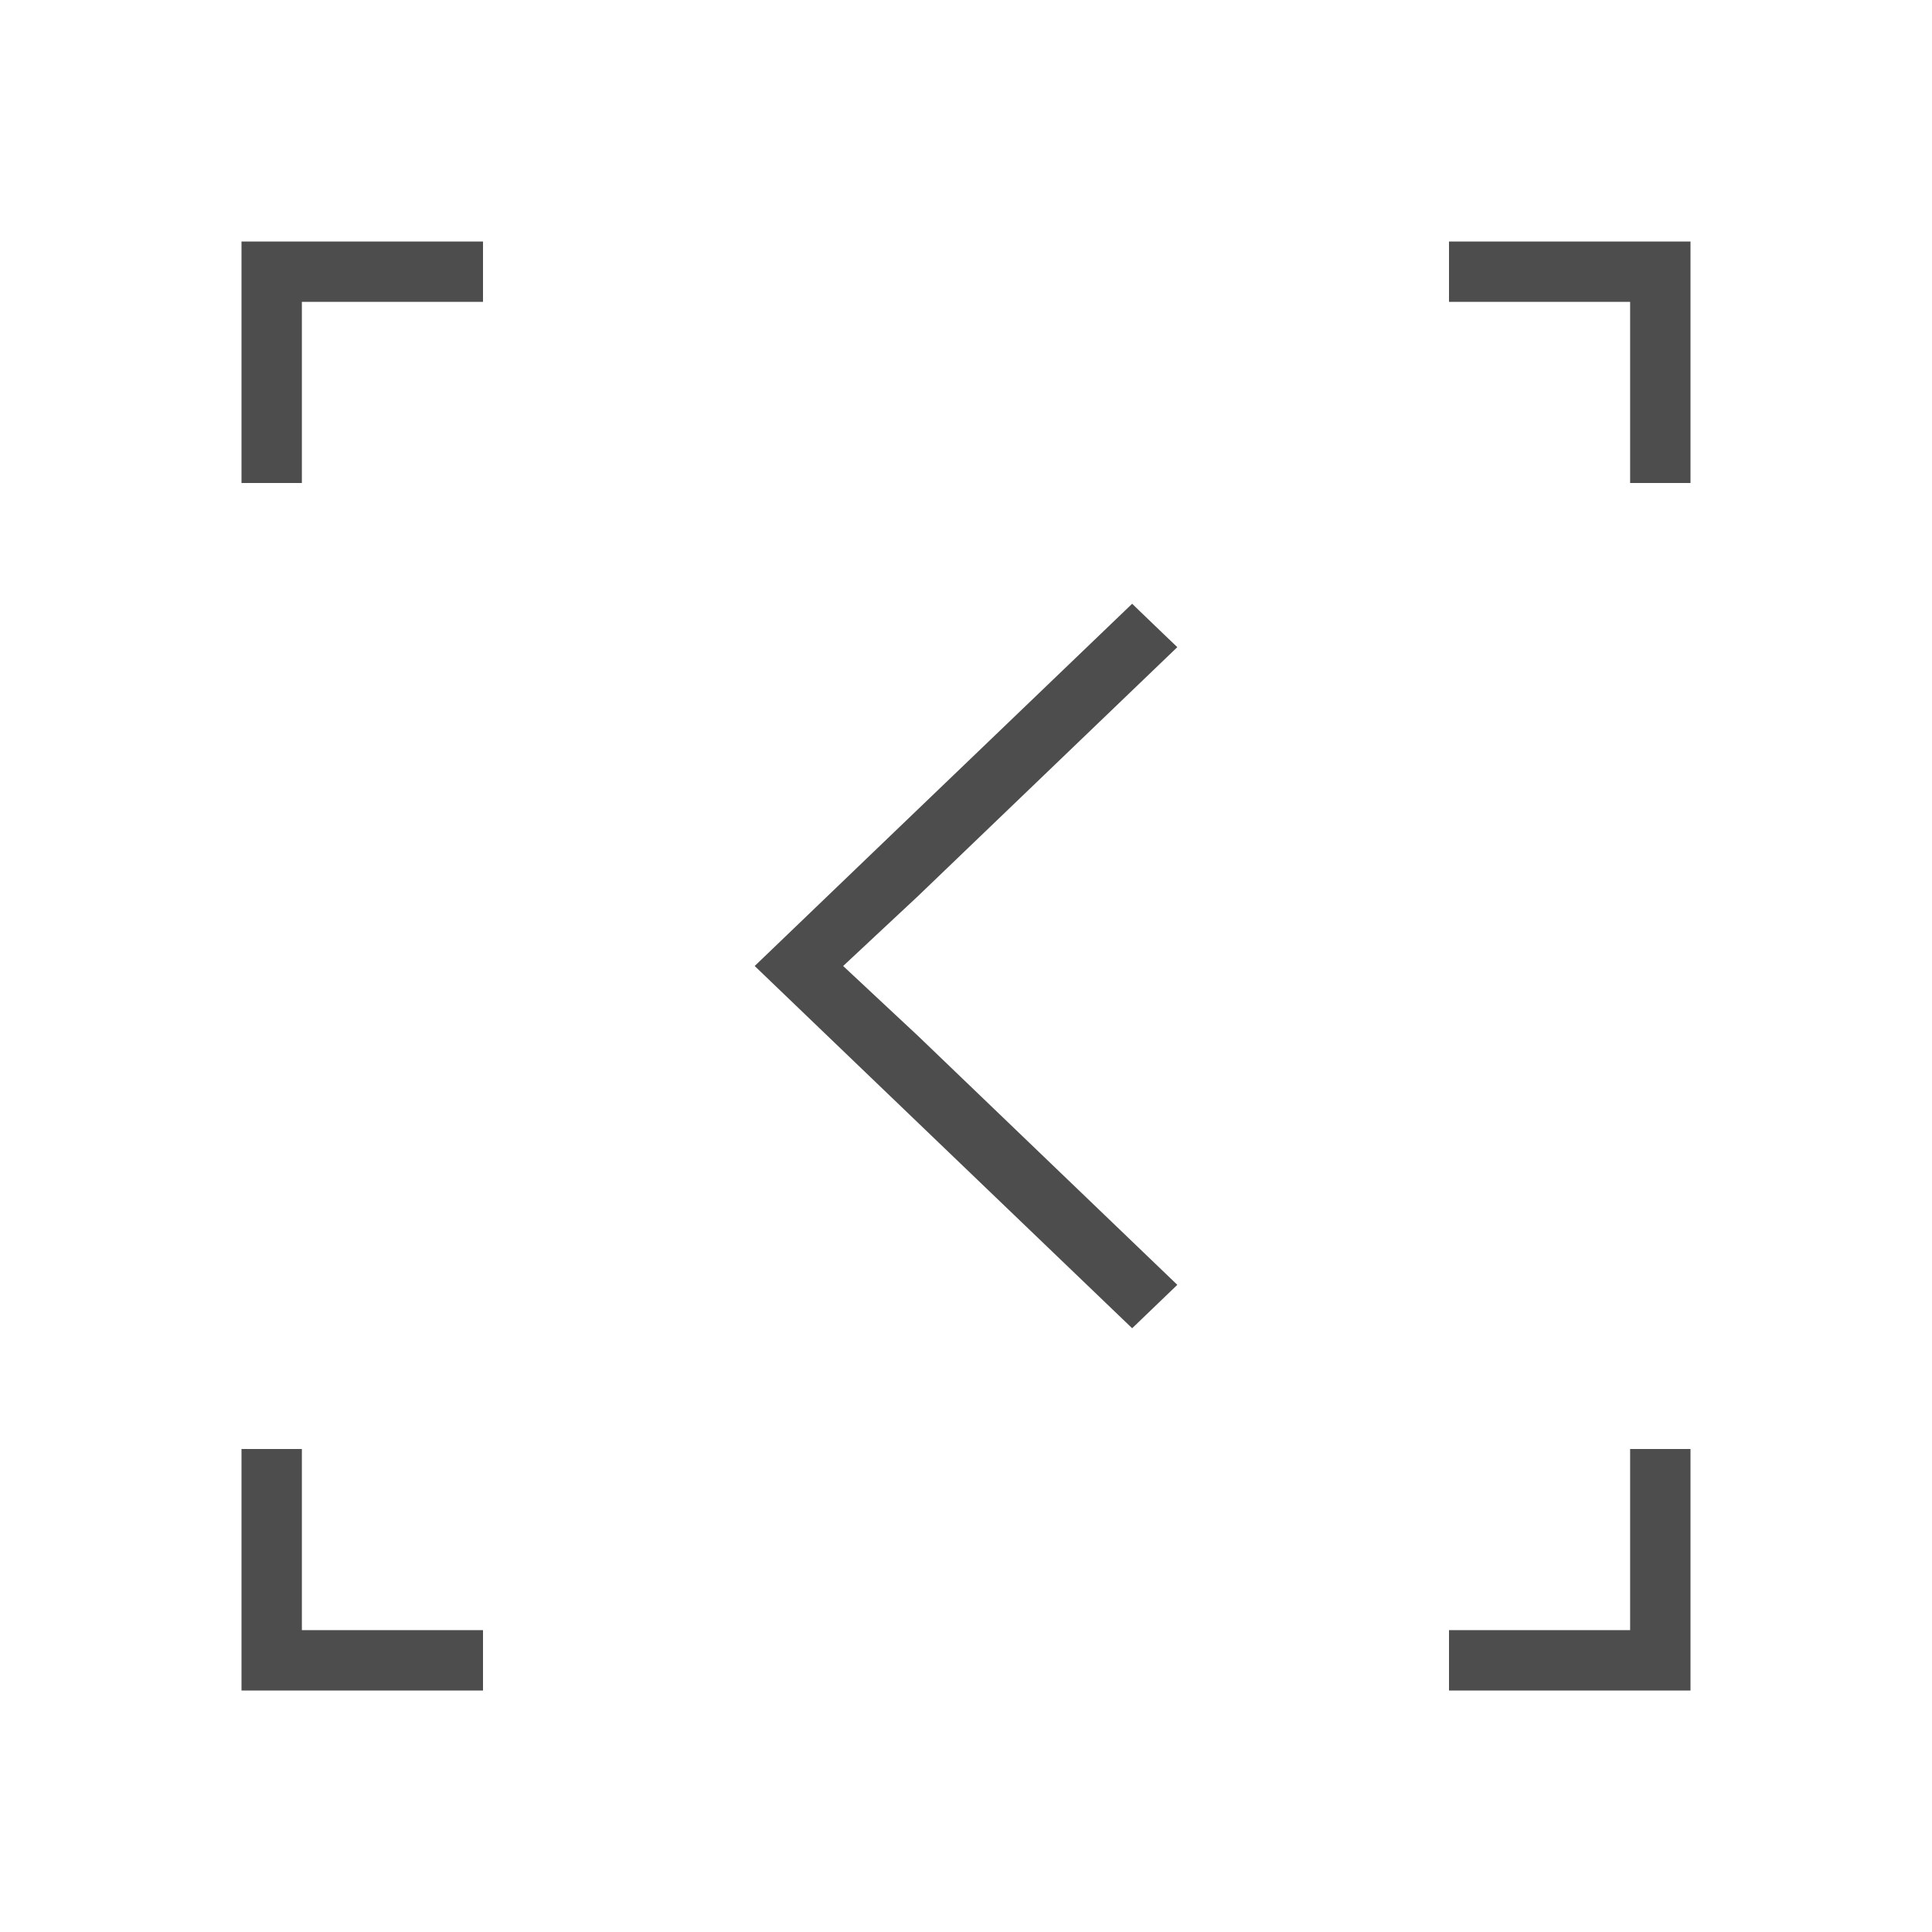 <svg xmlns="http://www.w3.org/2000/svg" viewBox="0 0 32 32">
 <path 
     style="fill:#4d4d4d" 
     d="M 4 4 L 4 5 L 4 8 L 5 8 L 5 5 L 8 5 L 8 4 L 4 4 z M 24 4 L 24 5 L 27 5 L 27 8 L 28 8 L 28 4 L 27 4 L 24 4 z M 18.752 10 L 14.453 14.125 L 12.5 16 L 14.453 17.875 L 18.752 22 L 19.5 21.281 L 15.203 17.156 L 13.965 16 L 15.203 14.844 L 19.5 10.719 L 19.271 10.5 L 18.881 10.125 L 18.752 10 z M 4 24 L 4 27 L 4 28 L 8 28 L 8 27 L 5 27 L 5 24 L 4 24 z M 27 24 L 27 27 L 24 27 L 24 28 L 27 28 L 28 28 L 28 24 L 27 24 z "
     />
</svg>
